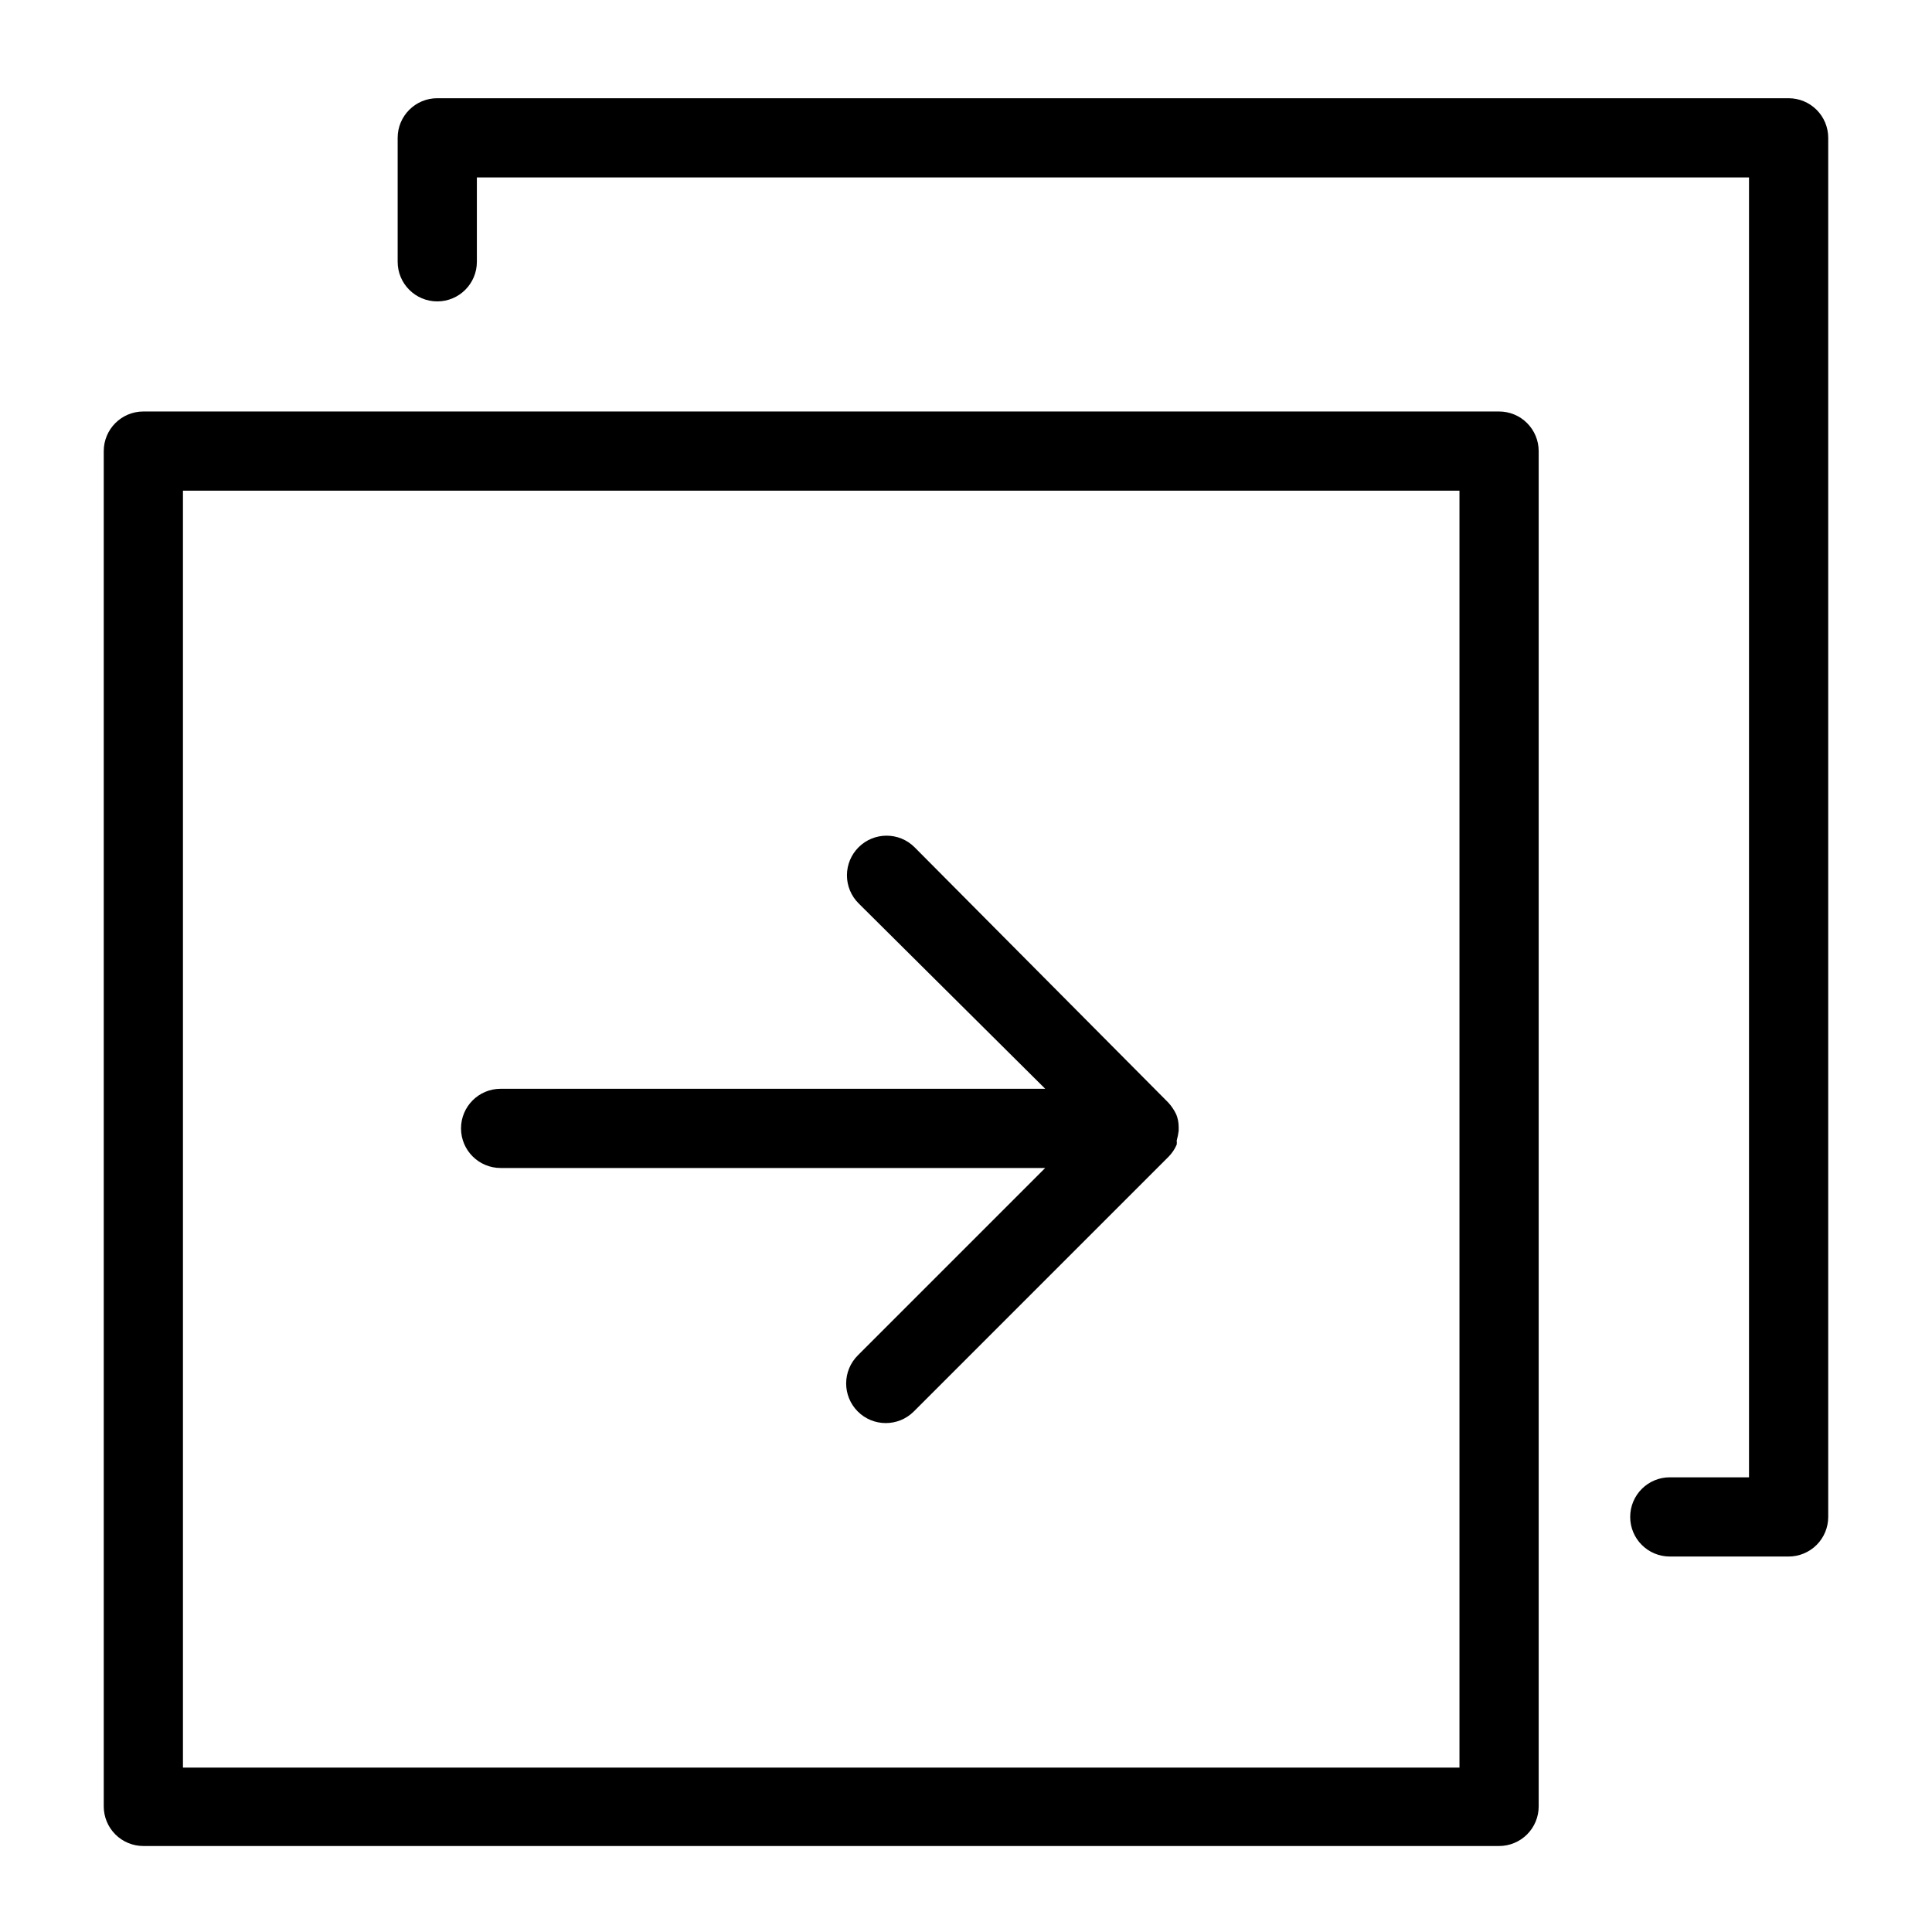 <?xml version="1.0" encoding="UTF-8"?>
<!-- Uploaded to: ICON Repo, www.svgrepo.com, Generator: ICON Repo Mixer Tools -->
<svg fill="#000000" width="800px" height="800px" version="1.1" viewBox="144 144 512 512" xmlns="http://www.w3.org/2000/svg">
 <g>
  <path d="m541.27 253.05h-359.28c-5.797 0-10.496 4.699-10.496 10.496v359.17c0 2.785 1.105 5.453 3.074 7.422s4.637 3.074 7.422 3.074h359.28c2.785 0 5.457-1.105 7.422-3.074 1.969-1.969 3.074-4.637 3.074-7.422v-359.17c0-2.785-1.105-5.453-3.074-7.422-1.965-1.969-4.637-3.074-7.422-3.074zm-10.496 359.38h-338.29v-338.39h338.29z"/>
  <path d="m618 170.03h-358.12c-5.797 0-10.496 4.699-10.496 10.496v32.852c0 5.797 4.699 10.496 10.496 10.496s10.496-4.699 10.496-10.496v-22.355h337.13v344.48h-20.992c-5.797 0-10.496 4.699-10.496 10.496s4.699 10.496 10.496 10.496h31.488c2.785 0 5.453-1.109 7.422-3.074 1.969-1.969 3.074-4.641 3.074-7.422v-365.47c0-2.785-1.105-5.453-3.074-7.422s-4.637-3.074-7.422-3.074z"/>
  <path d="m276.67 453.53h144.32l-49.648 49.648c-1.977 1.961-3.09 4.629-3.102 7.414-0.012 2.785 1.086 5.461 3.051 7.438 4.086 4.113 10.734 4.137 14.852 0.051l67.594-67.594c0.883-0.914 1.598-1.98 2.098-3.148 0.059-0.348 0.059-0.703 0-1.051 0.238-0.859 0.414-1.738 0.527-2.625v-1.051 0.004c-0.008-1.117-0.219-2.219-0.629-3.254-0.539-1.148-1.25-2.211-2.102-3.148l-67.277-67.699c-4.094-4.07-10.707-4.07-14.801 0-1.988 1.969-3.106 4.652-3.106 7.449 0 2.801 1.117 5.484 3.106 7.453l49.438 49.121h-144.32c-5.797 0-10.496 4.699-10.496 10.496s4.699 10.496 10.496 10.496z"/>
 </g>
</svg>